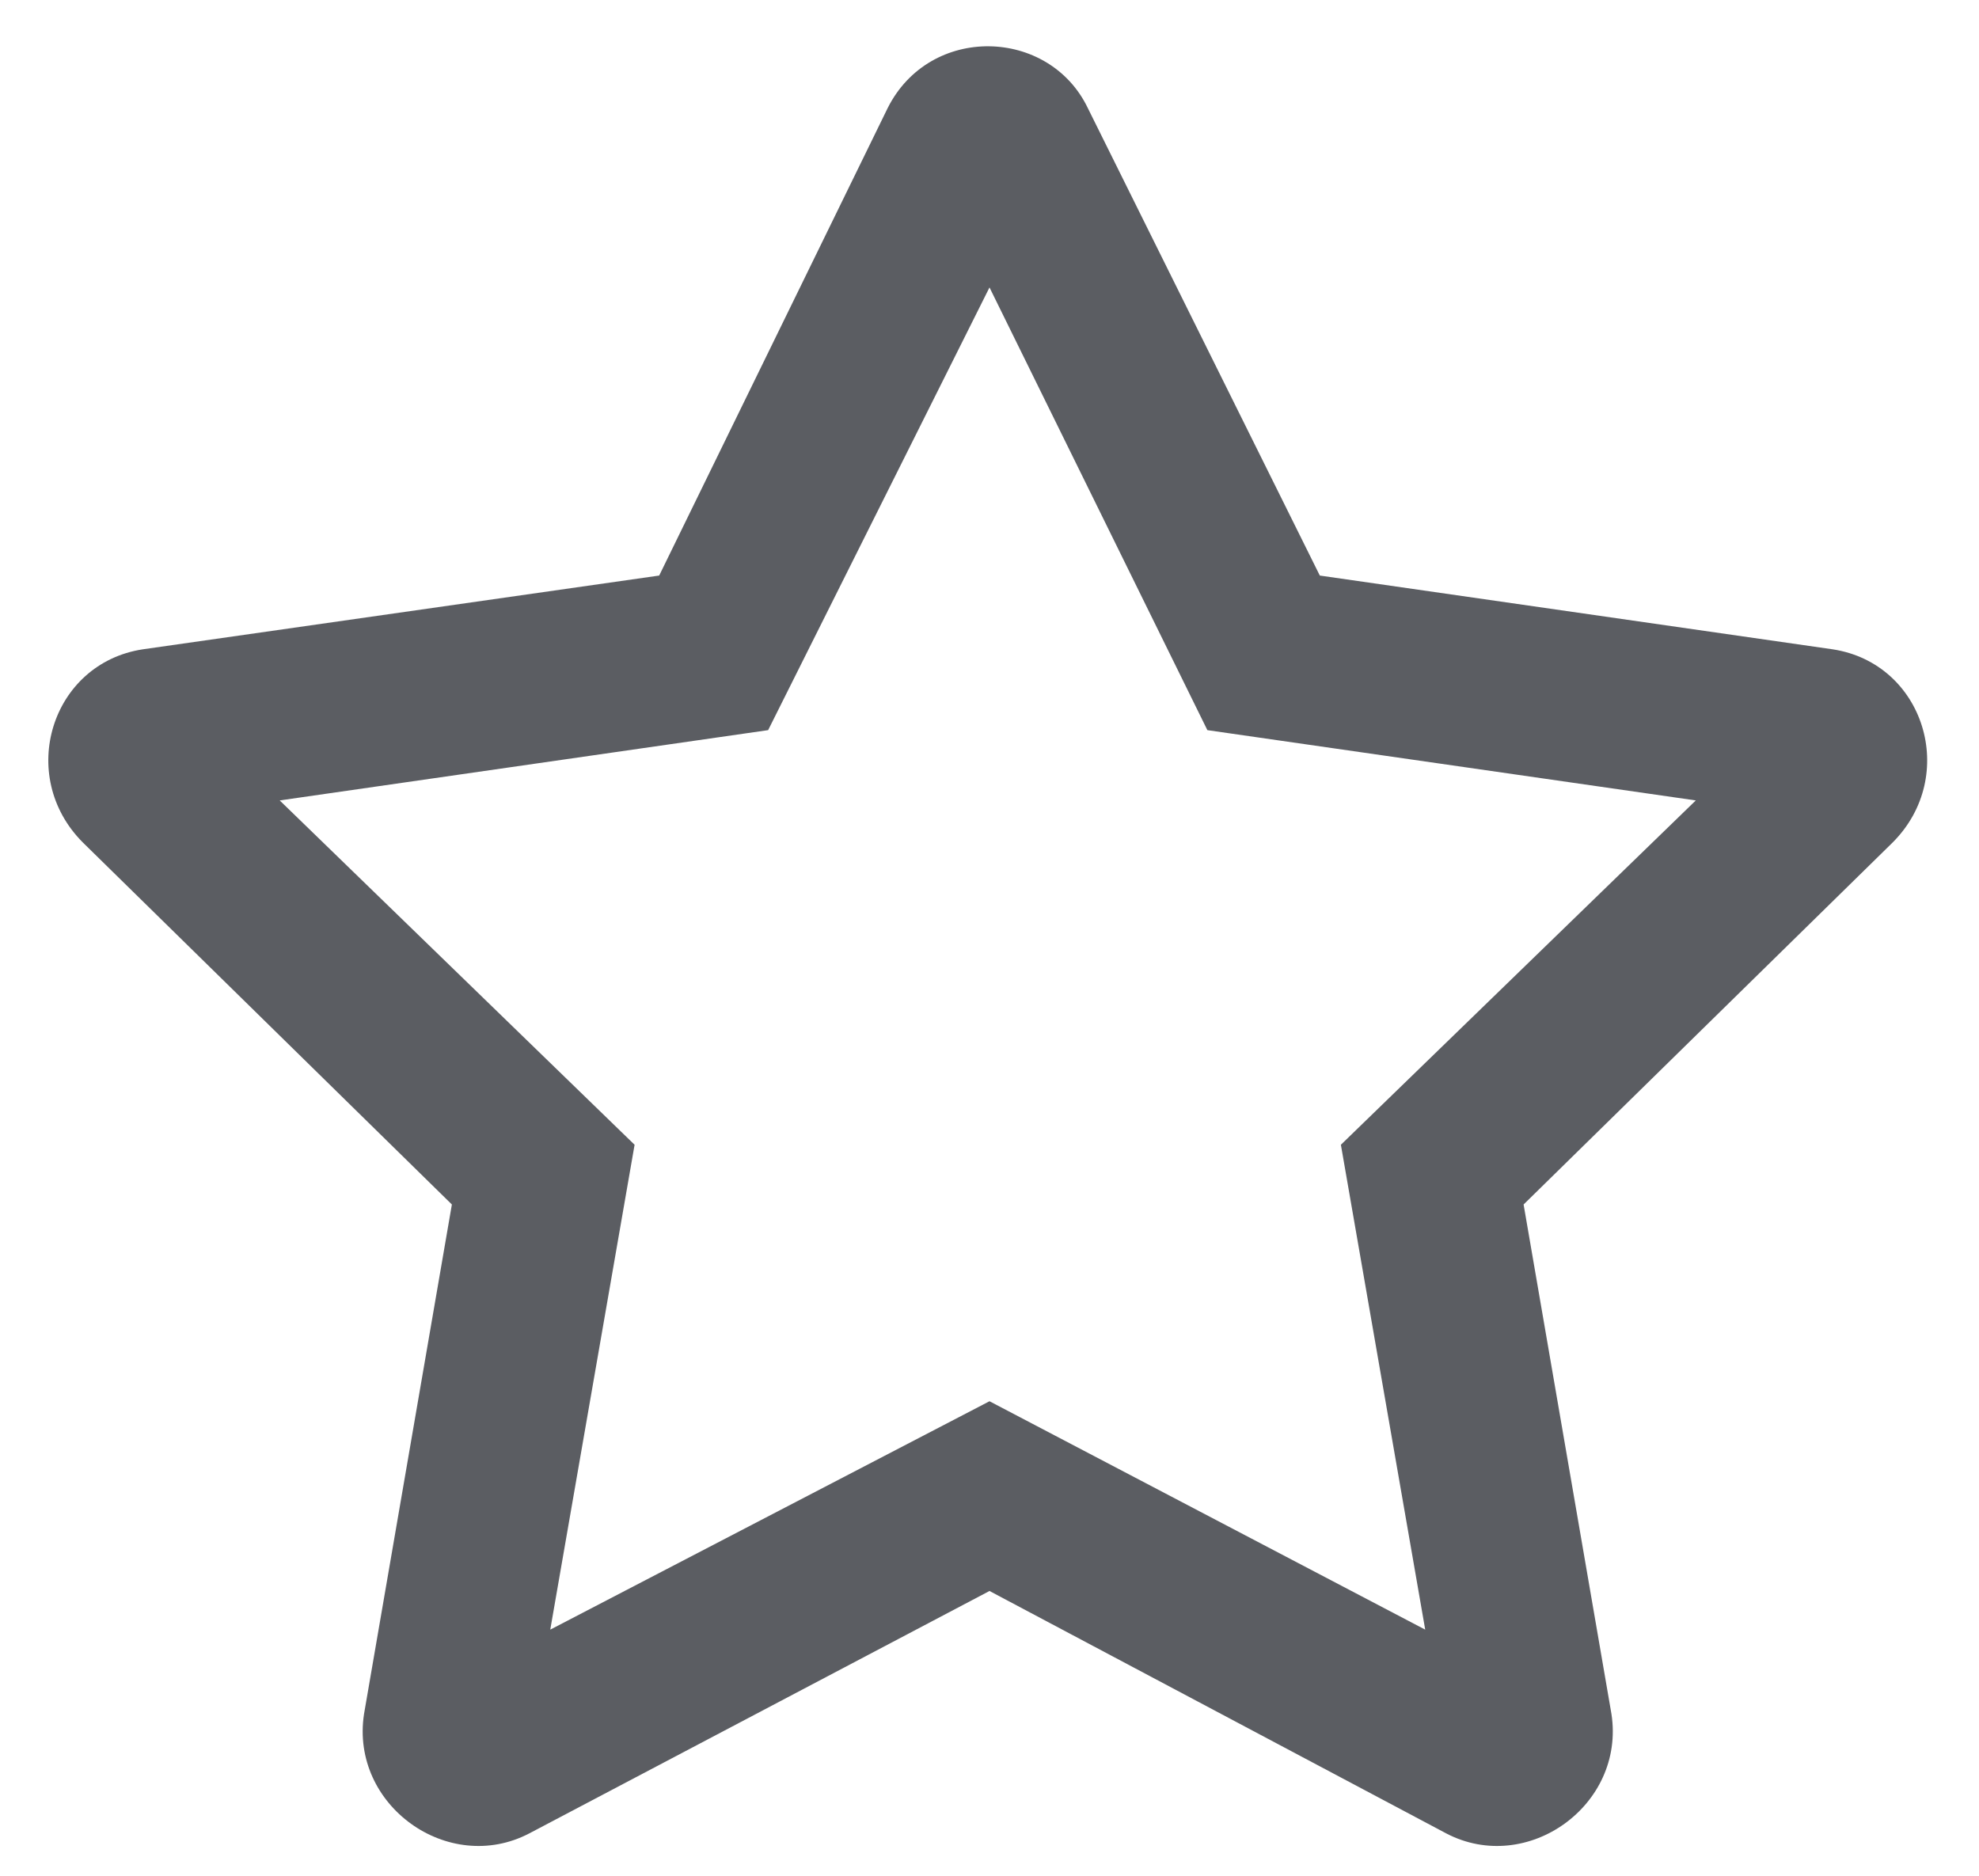 <svg width="77" height="73" viewBox="0 0 77 73" fill="none" xmlns="http://www.w3.org/2000/svg">
<path d="M71.312 25.266L51.352 22.395L42.328 4.211C40.824 1.066 36.176 0.93 34.535 4.211L25.648 22.395L5.551 25.266C1.996 25.812 0.629 30.188 3.227 32.785L17.582 46.867L14.164 66.691C13.617 70.246 17.445 72.981 20.59 71.34L38.5 61.906L56.273 71.34C59.418 72.981 63.246 70.246 62.699 66.691L59.281 46.867L73.637 32.785C76.234 30.188 74.867 25.812 71.312 25.266ZM52.172 44.543L55.453 63.41L38.5 54.523L21.41 63.41L24.691 44.543L10.883 31.145L29.887 28.41L38.5 11.184L46.977 28.41L65.981 31.145L52.172 44.543Z" fill="#5B5D62"/>
</svg>
